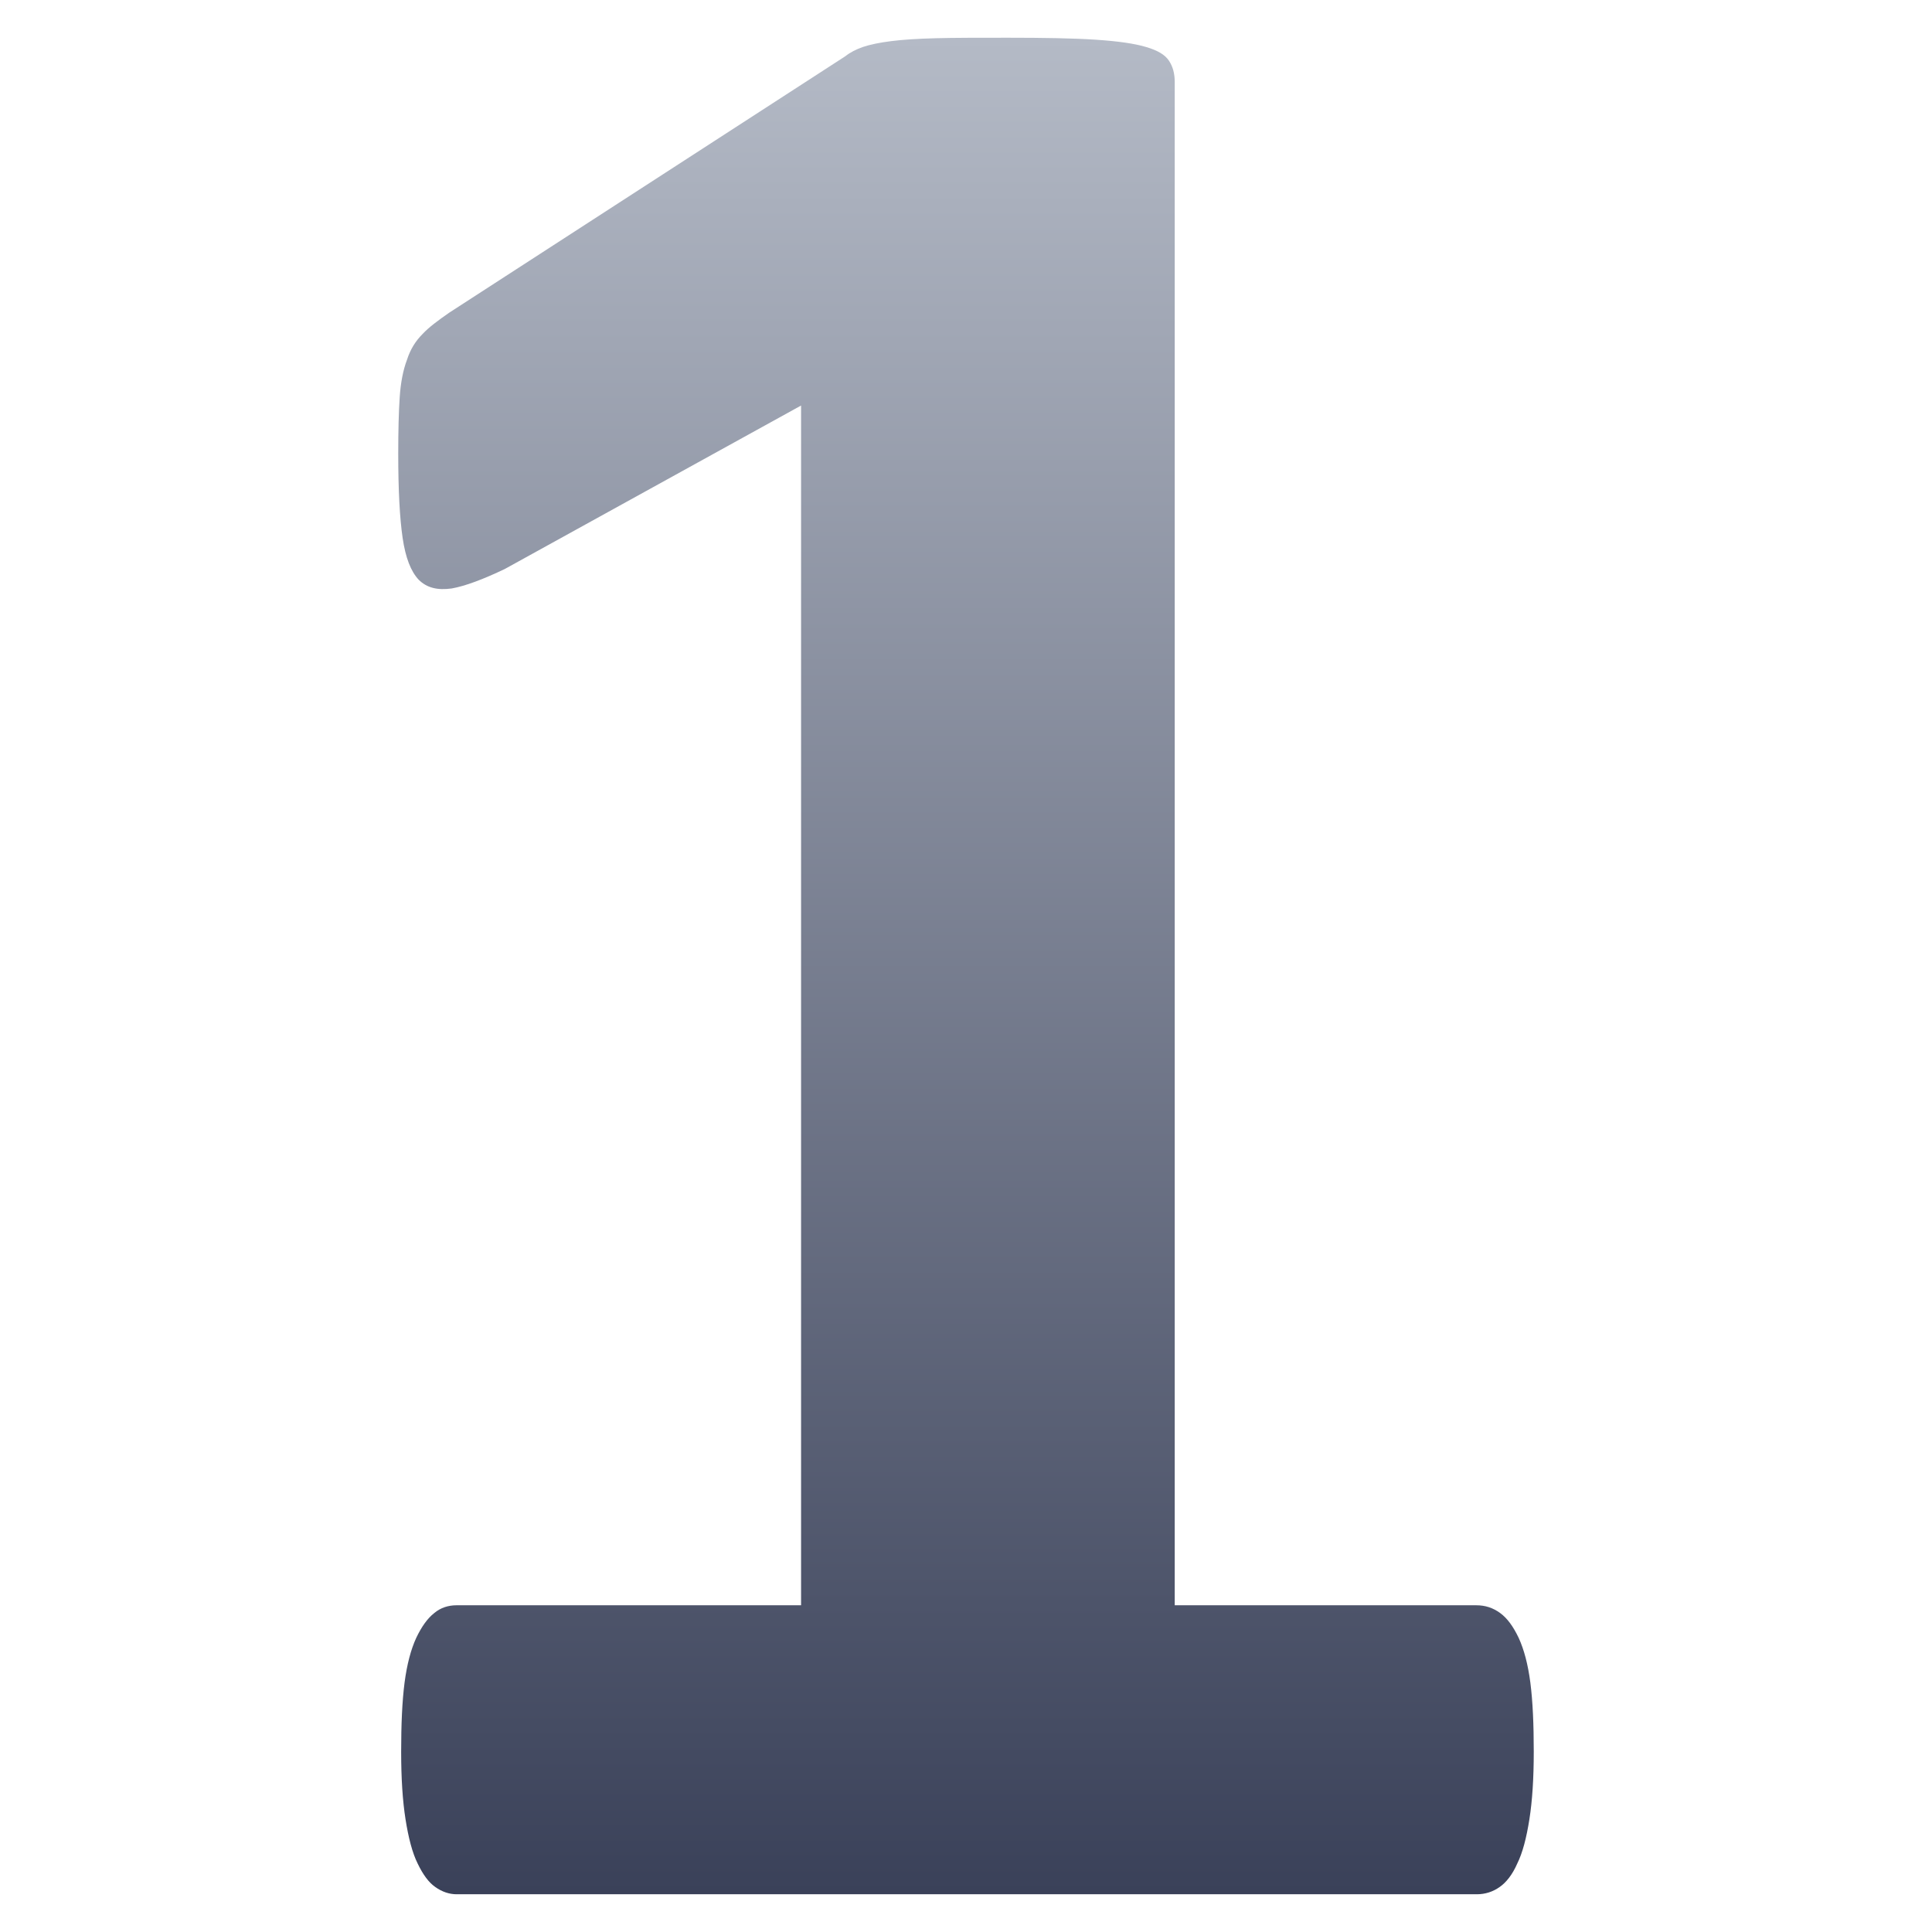 <?xml version="1.0" encoding="UTF-8"?> <svg xmlns="http://www.w3.org/2000/svg" width="208" height="208" viewBox="0 0 208 208" fill="none"> <g clip-path="url(#clip0)"> <path fill-rule="evenodd" clip-rule="evenodd" d="M165.125 188.591C165.125 191.471 164.968 193.881 164.654 195.871C164.34 197.861 163.921 199.485 163.345 200.638C162.821 201.842 162.14 202.68 161.459 203.151C160.726 203.675 159.887 203.937 158.997 203.937H49.16C48.374 203.937 47.589 203.675 46.855 203.151C46.174 202.68 45.546 201.842 44.969 200.638C44.393 199.485 43.974 197.861 43.66 195.871C43.346 193.881 43.189 191.471 43.189 188.591C43.189 185.657 43.294 183.196 43.555 181.153C43.817 179.163 44.236 177.591 44.812 176.334C45.388 175.129 46.017 174.239 46.751 173.663C47.431 173.086 48.269 172.824 49.16 172.824H86.244V43.66L54.345 61.259C52.041 62.359 50.103 63.092 48.636 63.354C47.117 63.564 45.965 63.302 45.074 62.411C44.236 61.521 43.66 60.054 43.346 57.907C43.032 55.759 42.874 52.721 42.874 48.846C42.874 46.384 42.927 44.341 43.032 42.77C43.136 41.198 43.398 39.837 43.817 38.736C44.184 37.584 44.76 36.694 45.493 35.96C46.174 35.227 47.17 34.494 48.374 33.656L91.01 6.053C91.534 5.634 92.162 5.319 92.896 5.058C93.682 4.796 94.677 4.587 95.934 4.429C97.138 4.272 98.762 4.167 100.752 4.115C102.743 4.062 105.309 4.062 108.505 4.062C112.381 4.062 115.523 4.115 117.933 4.272C120.342 4.429 122.175 4.691 123.38 5.058C124.638 5.424 125.423 5.896 125.842 6.524C126.261 7.153 126.471 7.886 126.471 8.829V172.825H158.945C159.887 172.825 160.725 173.087 161.512 173.663C162.297 174.239 162.926 175.129 163.502 176.334C164.078 177.591 164.497 179.163 164.759 181.153C165.02 183.196 165.125 185.657 165.125 188.591V188.591Z" fill="url(#paint0_linear)"></path> </g> <defs> <linearGradient id="paint0_linear" x1="104" y1="4.062" x2="104" y2="203.937" gradientUnits="userSpaceOnUse"> <stop stop-color="#B4BAC6"></stop> <stop offset="1" stop-color="#3A4159"></stop> </linearGradient> <clipPath id="clip0"> <rect width="208" height="208" fill="white"></rect> </clipPath> </defs> </svg> 